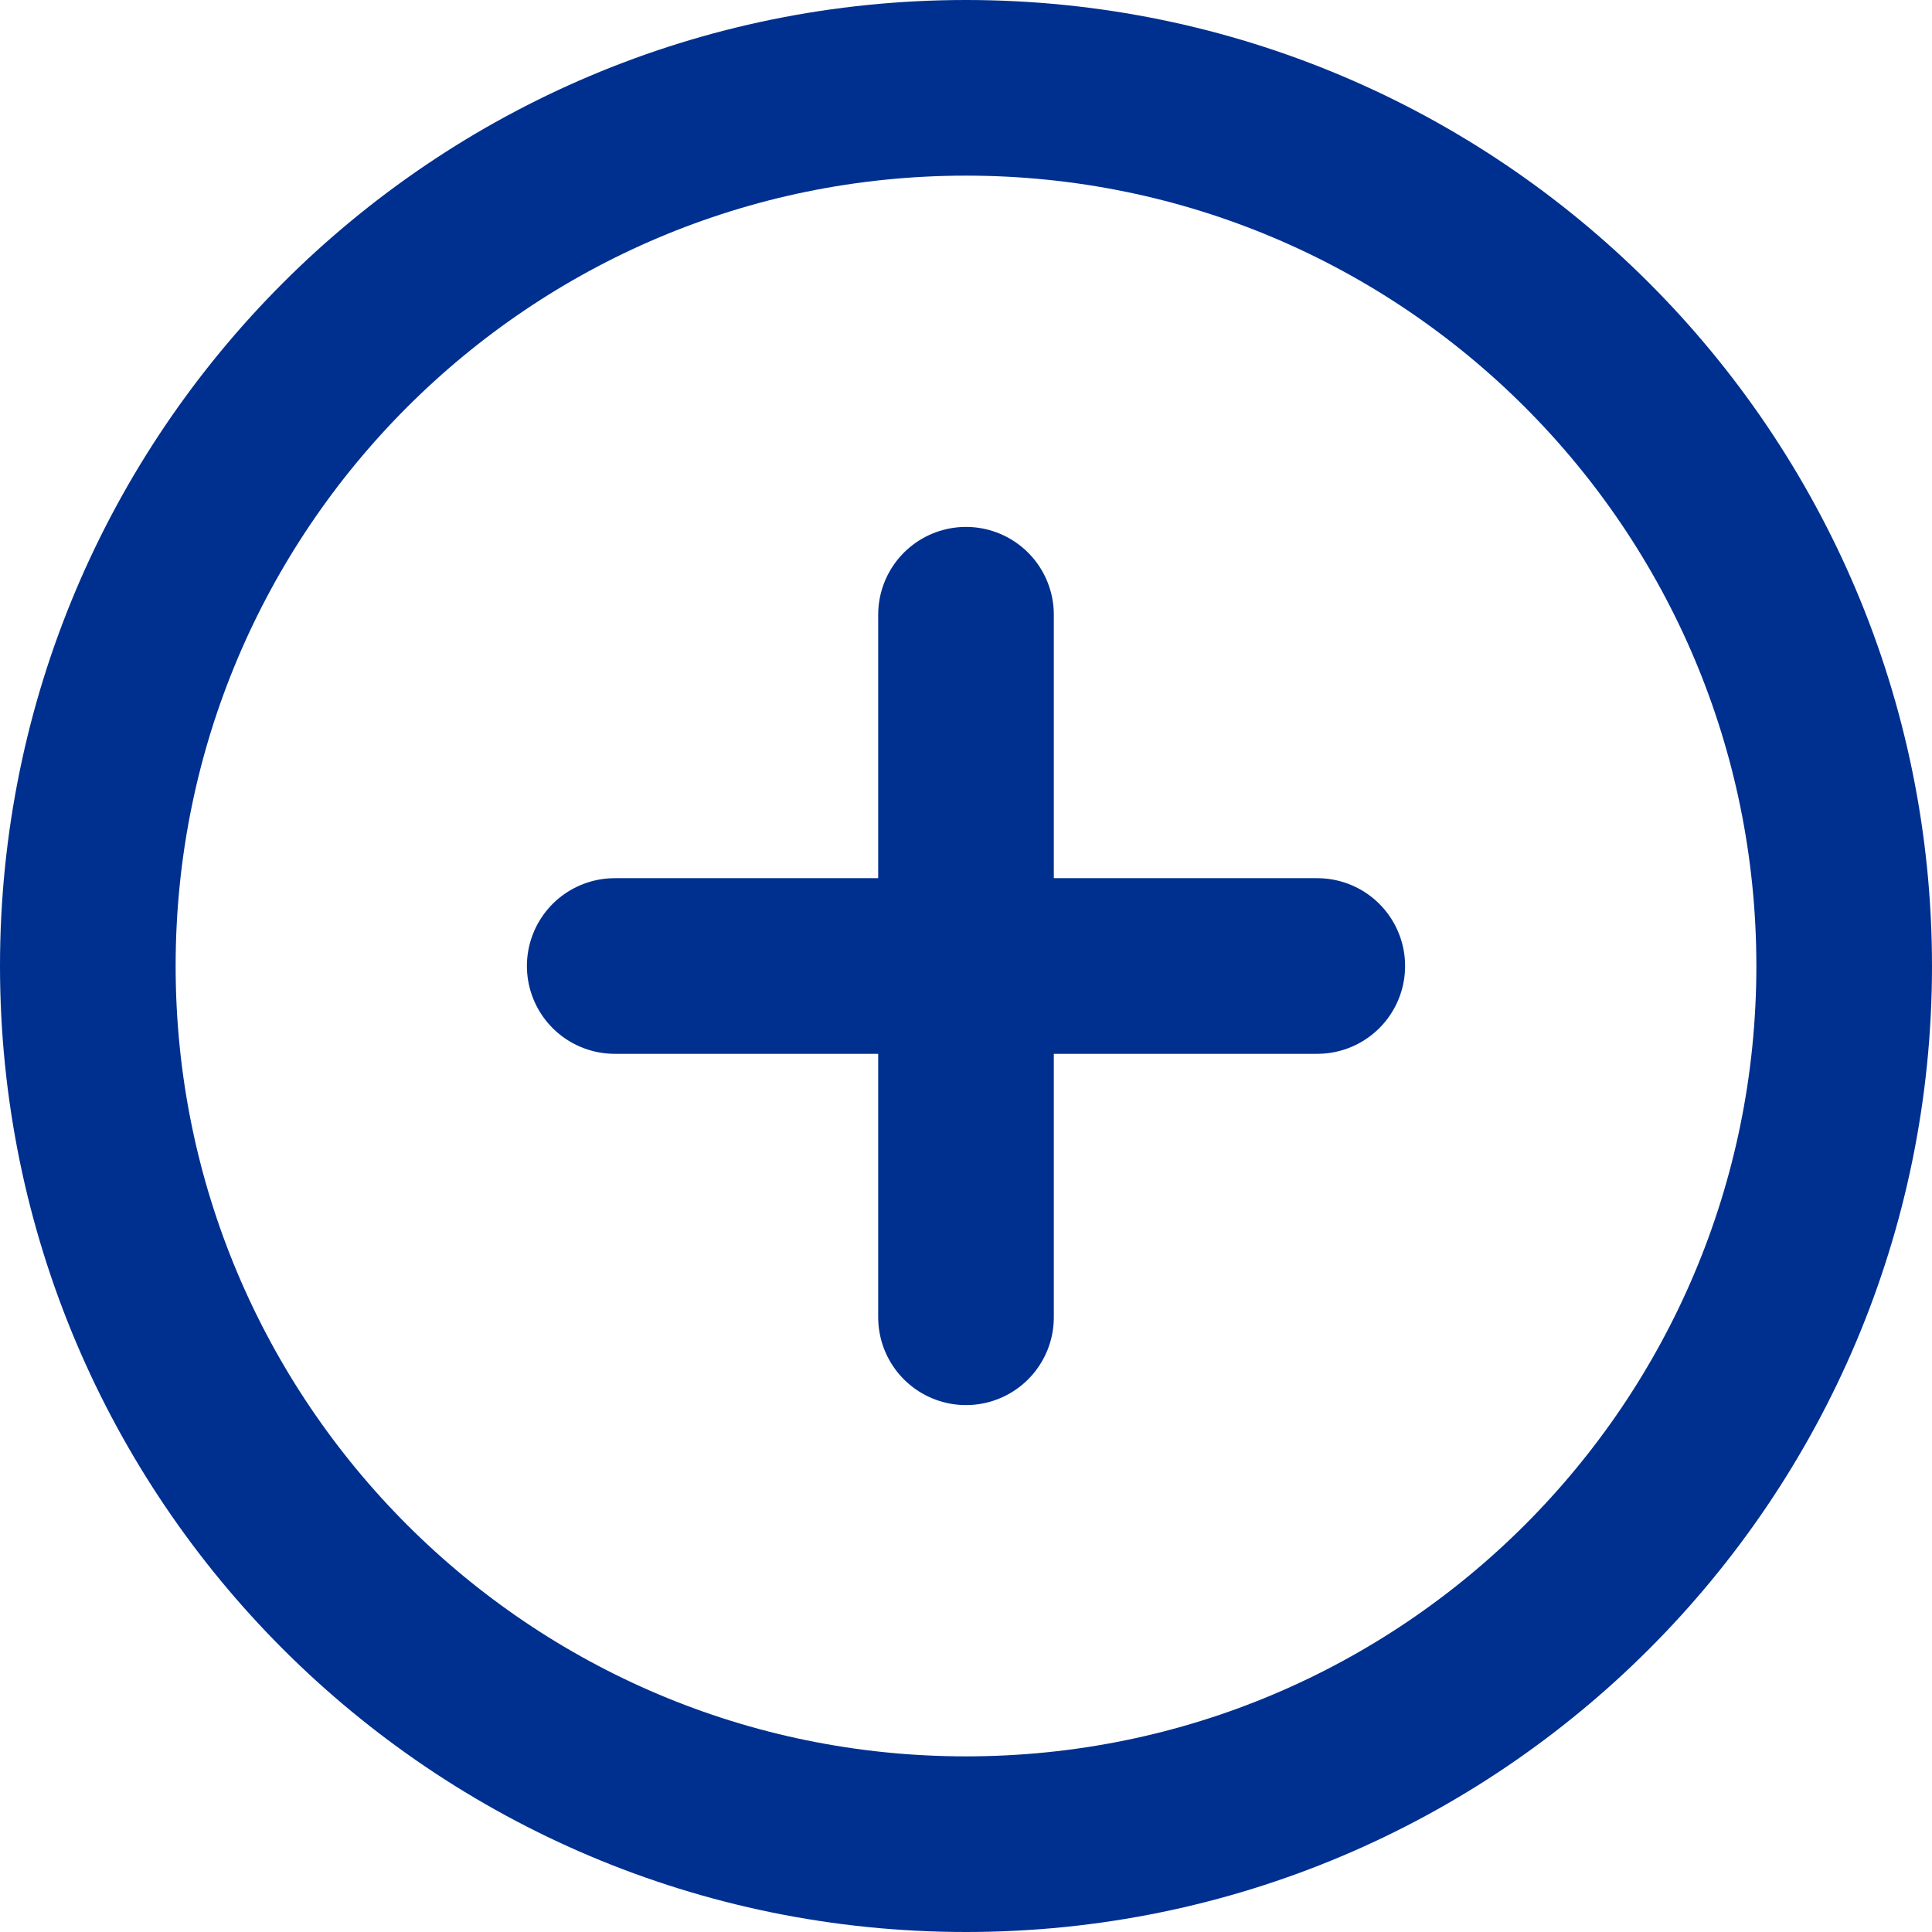 <svg width="22" height="22" viewBox="0 0 22 22" fill="none" xmlns="http://www.w3.org/2000/svg">
<path d="M11 21C16.523 21 21 16.523 21 11C21 5.477 16.523 1 11 1C5.477 1 1 5.477 1 11C1 16.523 5.477 21 11 21Z" stroke="#00308F" stroke-width="2" stroke-linecap="round" stroke-linejoin="round"/>
<path d="M11 7V15" stroke="#00308F" stroke-width="2" stroke-linecap="round" stroke-linejoin="round"/>
<path d="M7 11H15" stroke="#00308F" stroke-width="2" stroke-linecap="round" stroke-linejoin="round"/>
</svg>
